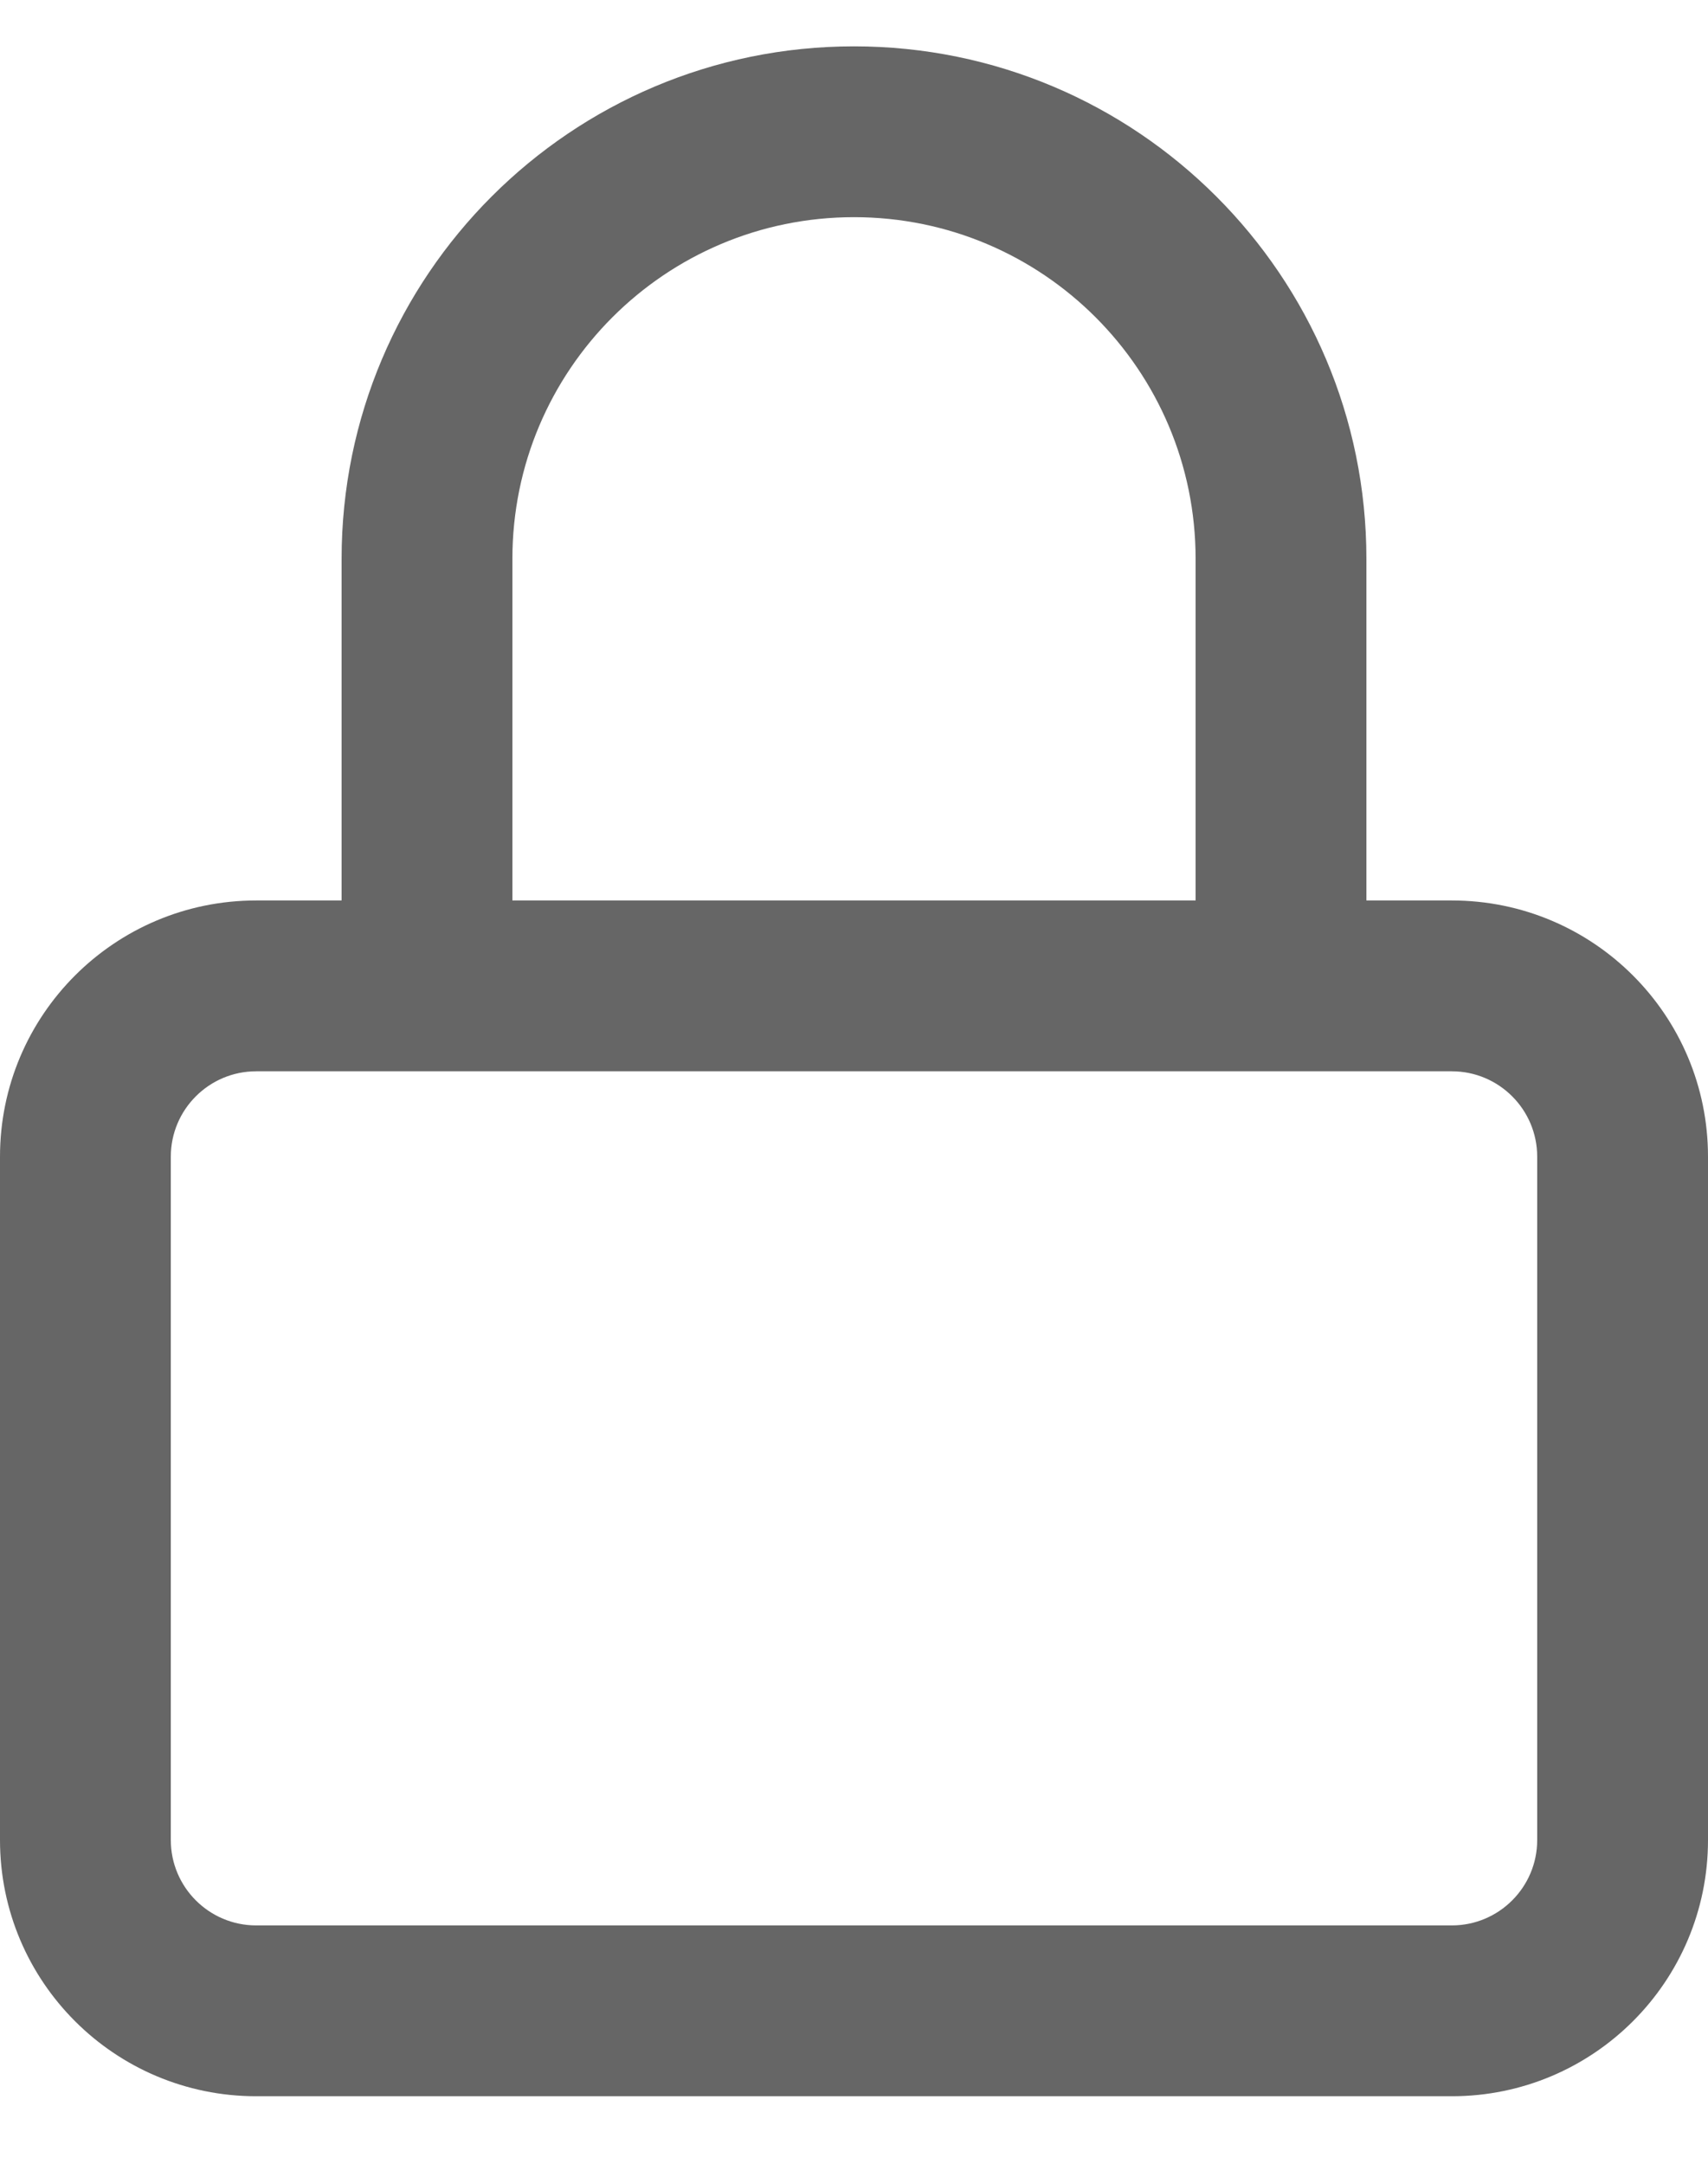<?xml version="1.0" encoding="UTF-8"?>
<svg width="15px" height="19px" viewBox="0 0 15 19" version="1.1" xmlns="http://www.w3.org/2000/svg" xmlns:xlink="http://www.w3.org/1999/xlink">
    <!-- Generator: Sketch 61 (89581) - https://sketch.com -->
    <title>Icons / Lock</title>
    <desc>Created with Sketch.</desc>
    <g id="Page-1" stroke="none" stroke-width="1" fill="none" fill-rule="evenodd">
        <g id="18" transform="translate(-981, -472)" fill="#666666">
            <g id="Icons-/-Lock" transform="translate(981, 472.407)">
                <g id="lock">
                    <path d="M10.5,4.5 C10.5,2.843 9.157,1.5 7.5,1.5 C5.843,1.5 4.5,2.843 4.5,4.5 L4.5,7.5 L3,7.5 L3,4.5 C3,2.015 5.015,0 7.5,0 C9.985,0 12,2.015 12,4.5 L12,7.5 L12.75,7.5 C13.993,7.5 15,8.507 15,9.75 L15,15.75 C15,16.993 13.993,18 12.75,18 L2.25,18 C1.007,18 0,16.993 0,15.75 L0,9.75 C0,8.507 1.007,7.5 2.25,7.5 L10.5,7.5 L10.5,4.5 Z M12.75,9 L2.25,9 C1.836,9 1.5,9.336 1.5,9.75 L1.5,15.75 C1.5,16.164 1.836,16.5 2.25,16.5 L12.75,16.5 C13.164,16.5 13.5,16.164 13.5,15.75 L13.5,9.75 C13.5,9.336 13.164,9 12.75,9 Z"></path>
                </g>
            </g>
        </g>
    </g>
</svg>
